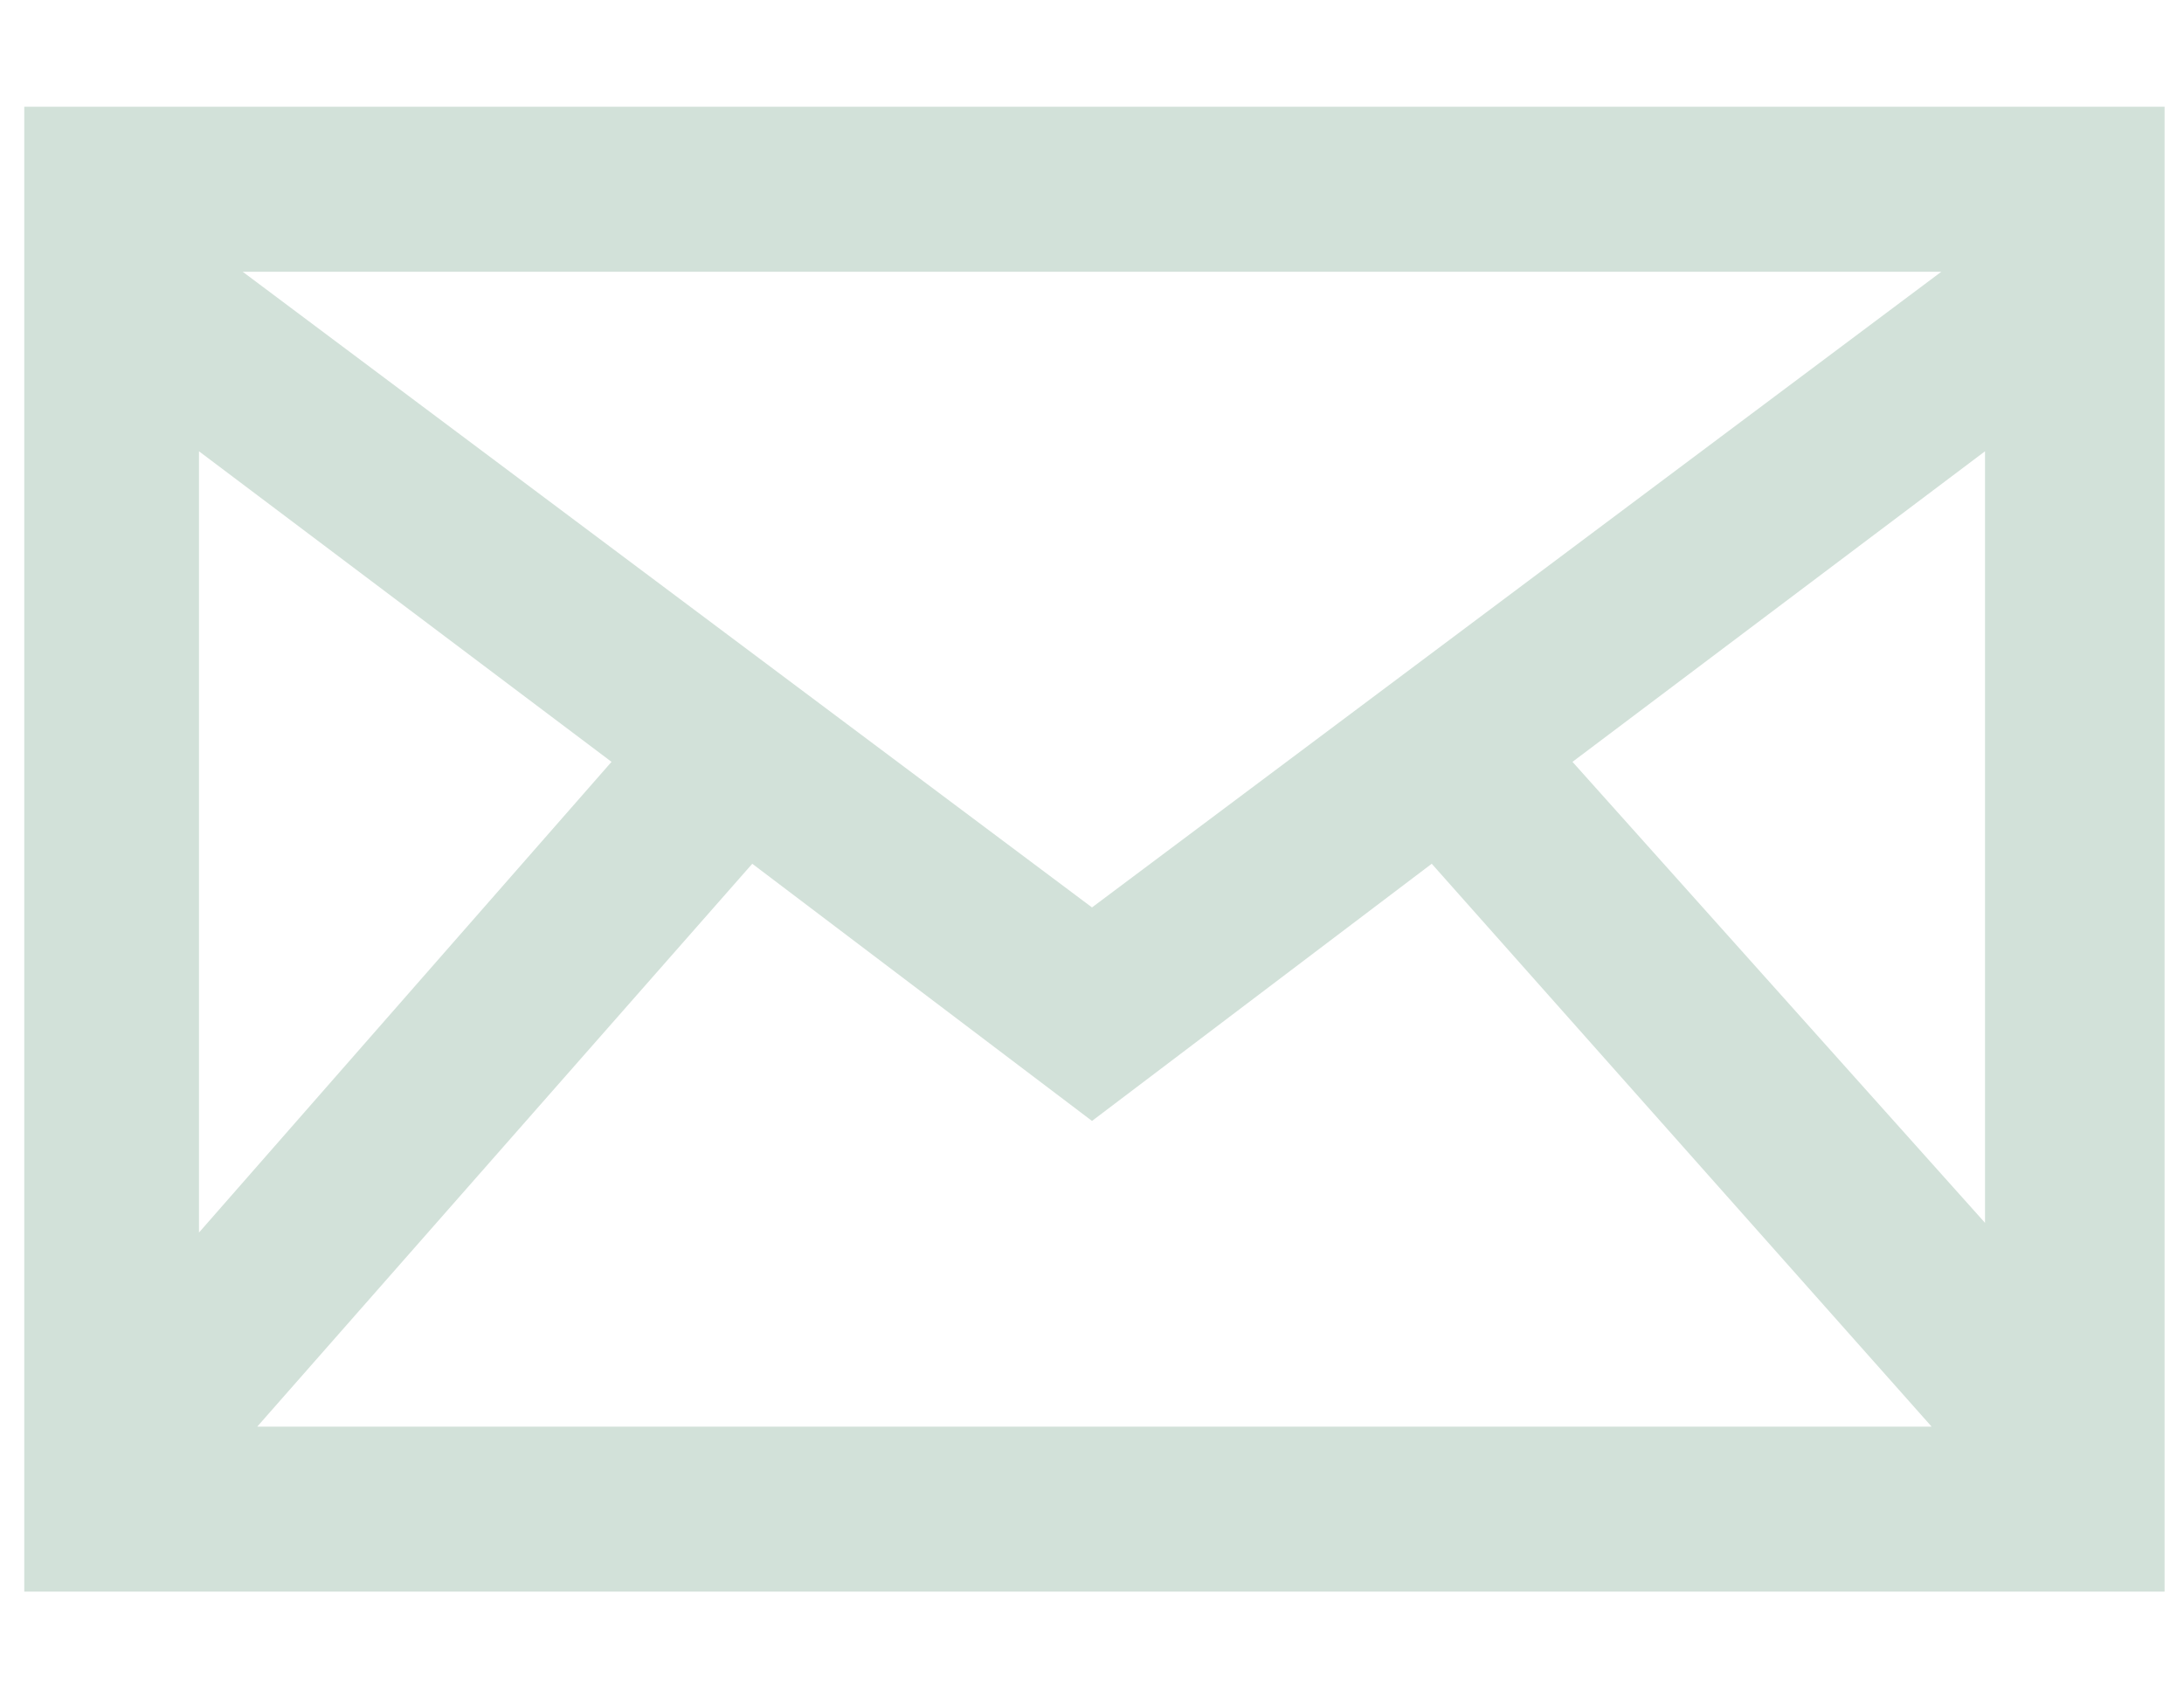 <svg xmlns="http://www.w3.org/2000/svg" xmlns:xlink="http://www.w3.org/1999/xlink" id="Layer_1" x="0px" y="0px" viewBox="0 0 45 35" style="enable-background:new 0 0 45 35;" xml:space="preserve"> <style type="text/css"> .st0{fill:#D2E1D9;} </style> <g> <path class="st0" d="M32.4,15.7l8.5-6.4v15.9L32.4,15.7z M15.5,17.8l7,5.3l7-5.3l10.3,11.6H5.3L15.5,17.8z M5,5.6h35L22.5,18.7 L5,5.6z M12.6,15.7l-8.5,9.7V9.3L12.6,15.7z M0.5,32.8h44.1V2.2H0.5V32.8z"></path> </g> </svg>